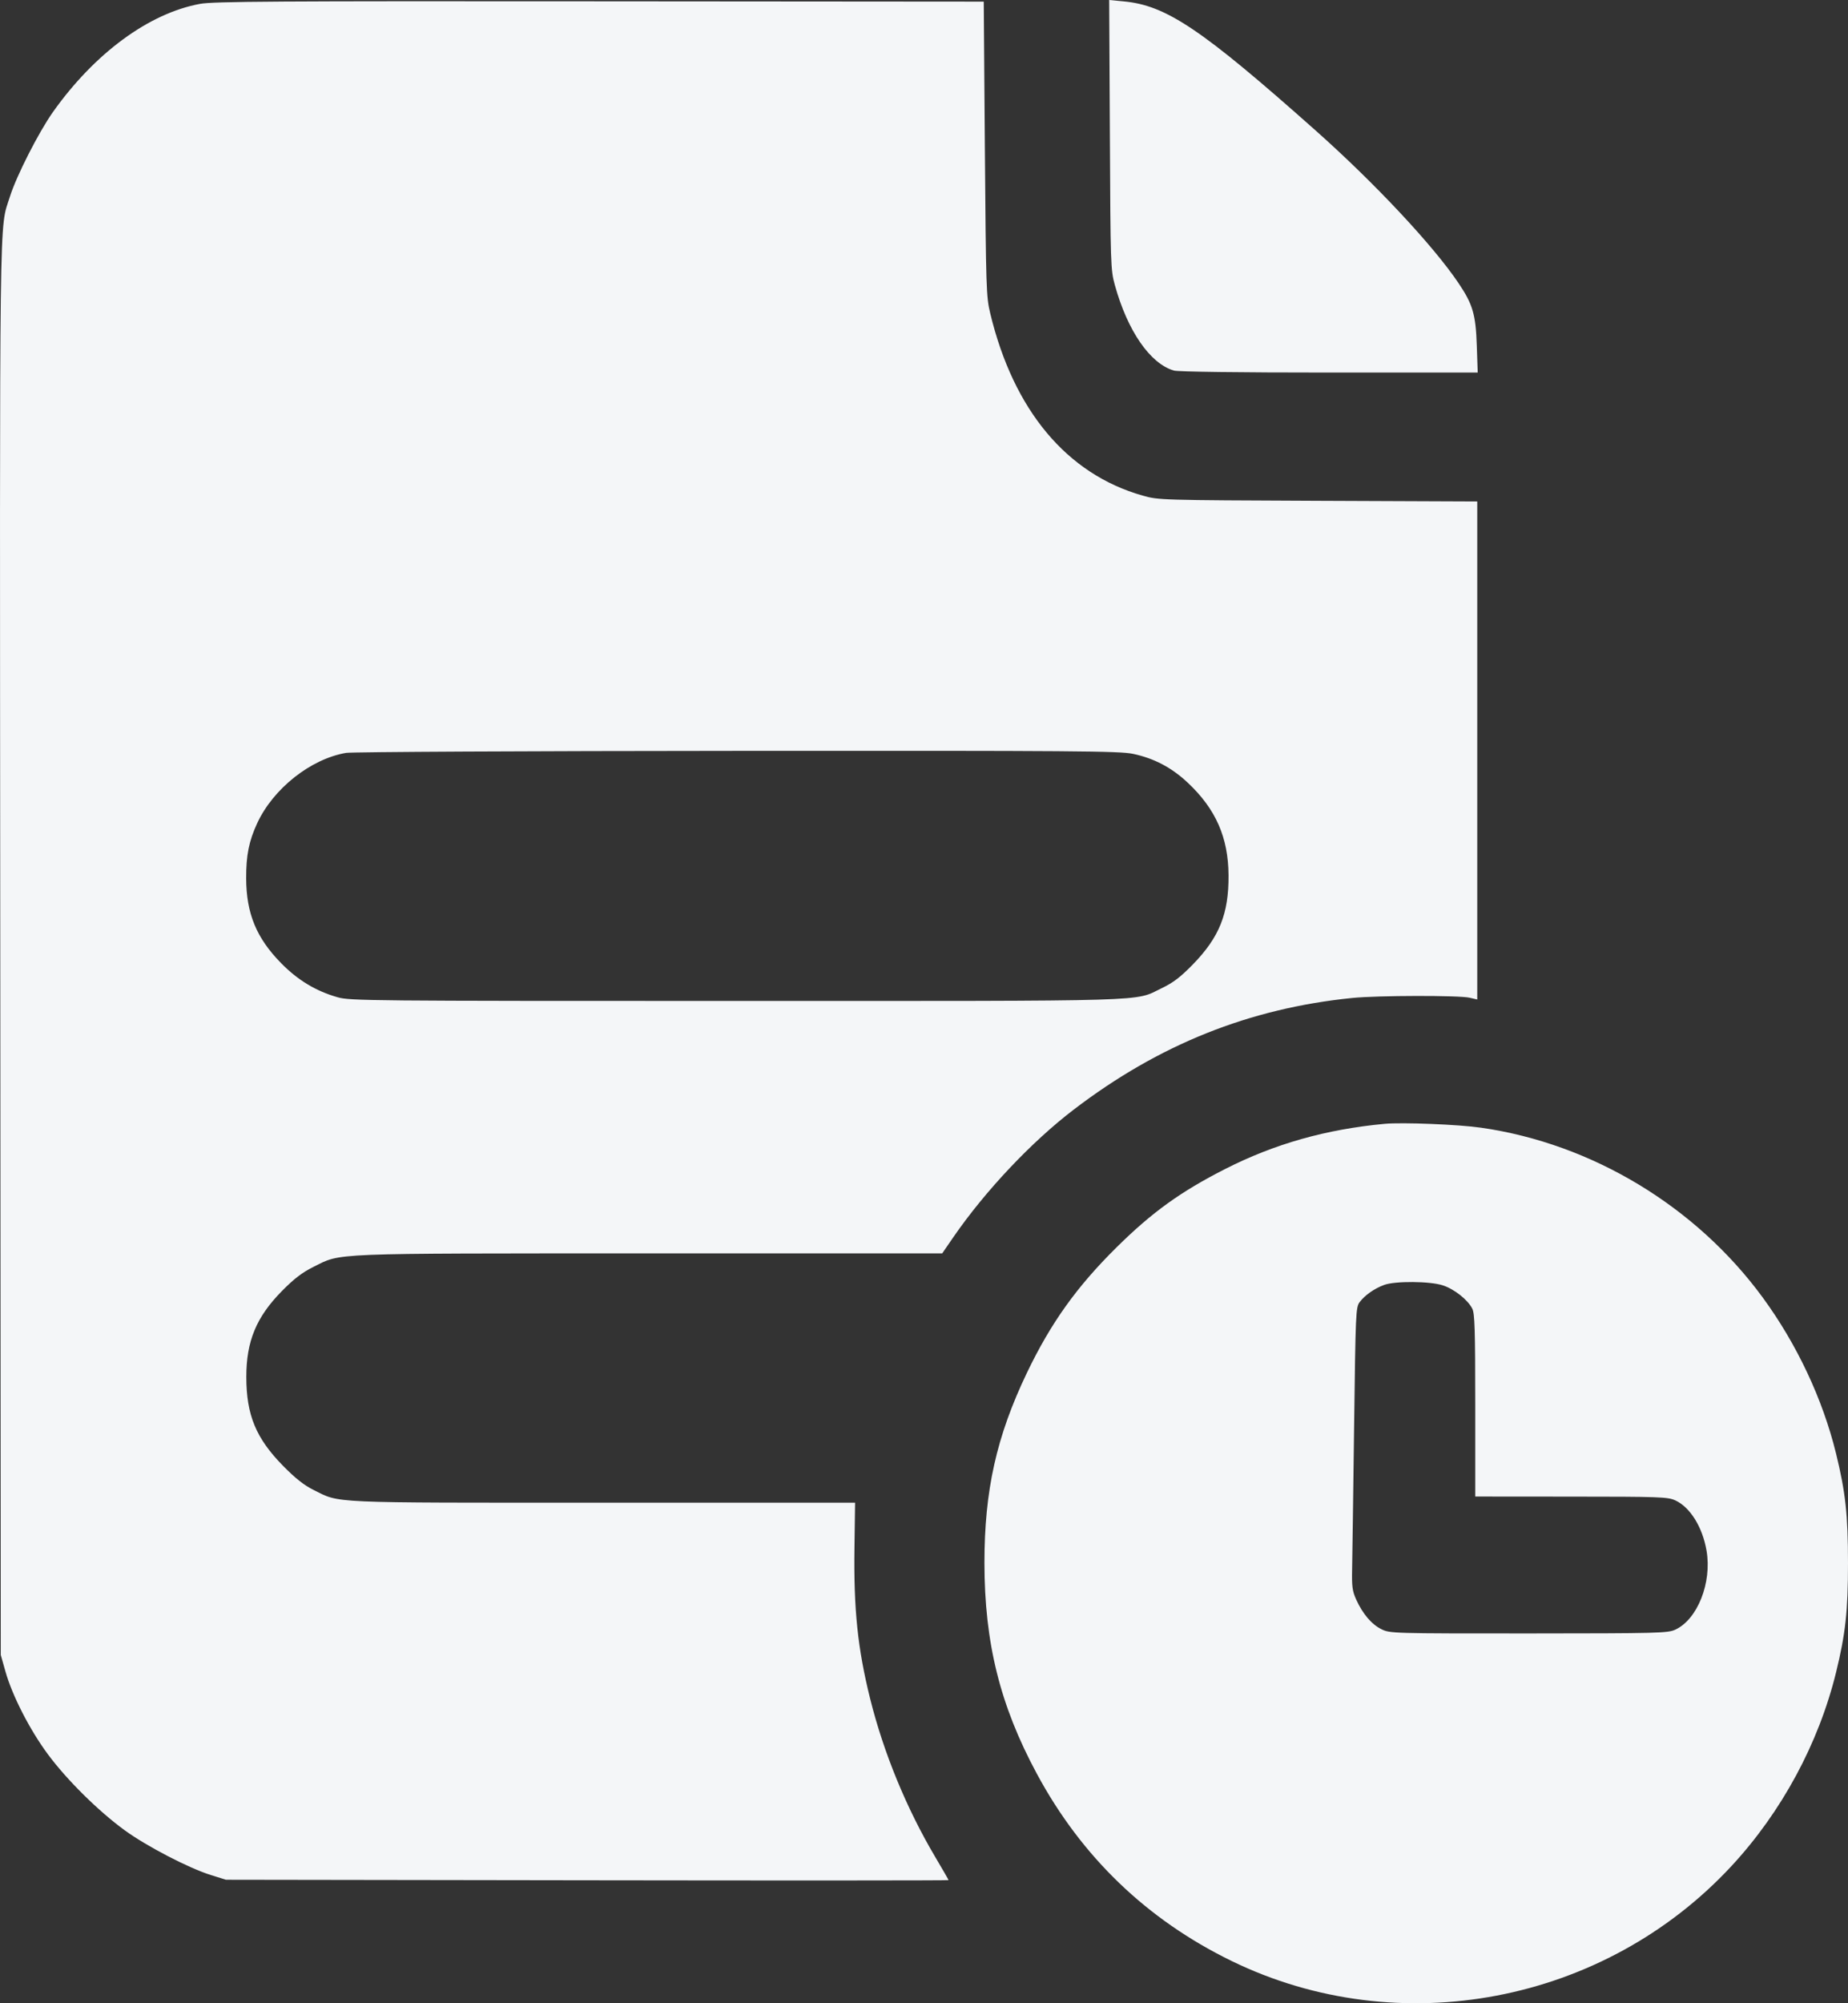 <svg width="48" height="52" viewBox="0 0 48 52" fill="none" xmlns="http://www.w3.org/2000/svg">
<rect x="0" y="0" width="48" height="52" fill="#333333" stroke="none"/>
<path fill-rule="evenodd" clip-rule="evenodd" d="M5.198 0.1C3.869 0.344 2.46 1.379 1.376 2.907C1.005 3.431 0.425 4.57 0.258 5.103C-0.024 6.002 -0.008 4.795 0.007 24.63L0.02 42.959L0.14 43.383C0.317 44.013 0.771 44.899 1.242 45.535C1.734 46.2 2.553 47.01 3.236 47.508C3.803 47.922 4.907 48.495 5.477 48.672L5.868 48.794L15.253 48.808C20.415 48.816 24.638 48.814 24.638 48.804C24.638 48.795 24.483 48.526 24.294 48.207C23.547 46.947 22.953 45.505 22.602 44.099C22.276 42.79 22.171 41.771 22.194 40.16L22.21 39.007L15.656 39.007C8.433 39.007 8.851 39.025 8.141 38.674C7.899 38.554 7.671 38.374 7.355 38.053C6.648 37.334 6.399 36.733 6.398 35.744C6.397 34.814 6.658 34.186 7.324 33.511C7.639 33.192 7.848 33.032 8.139 32.887C8.88 32.519 8.438 32.537 16.867 32.535L24.473 32.535L24.764 32.112C25.595 30.908 26.792 29.64 27.89 28.802C30.102 27.114 32.447 26.175 35.125 25.905C35.78 25.839 37.902 25.835 38.174 25.899L38.37 25.945V19.481V13.017L34.232 13C30.134 12.983 30.09 12.982 29.677 12.864C27.711 12.306 26.328 10.654 25.721 8.137C25.616 7.702 25.61 7.51 25.581 3.862L25.552 0.042L15.579 0.034C7.178 0.026 5.543 0.037 5.198 0.1ZM28.828 3.496C28.844 6.888 28.848 7.004 28.957 7.399C29.287 8.591 29.873 9.439 30.49 9.619C30.599 9.65 32.171 9.671 34.525 9.671H38.382L38.358 8.968C38.331 8.163 38.254 7.899 37.886 7.353C37.226 6.372 35.707 4.751 34.167 3.383C31.208 0.754 30.295 0.14 29.187 0.036L28.81 0L28.828 3.496ZM29.427 19.568C29.977 19.684 30.433 19.924 30.855 20.321C31.579 21.002 31.904 21.74 31.91 22.721C31.917 23.718 31.672 24.328 30.984 25.034C30.661 25.365 30.475 25.507 30.173 25.652C29.443 26.004 30.137 25.983 19.13 25.983C9.563 25.983 9.09 25.979 8.766 25.886C8.201 25.724 7.736 25.443 7.303 25.003C6.659 24.347 6.398 23.714 6.394 22.8C6.392 22.201 6.466 21.831 6.681 21.368C7.098 20.468 8.072 19.699 8.99 19.543C9.14 19.518 13.709 19.494 19.145 19.491C27.959 19.485 29.072 19.494 29.427 19.568ZM35.968 29.172C34.443 29.314 33.103 29.693 31.822 30.345C30.667 30.932 29.923 31.468 29.006 32.374C27.965 33.402 27.293 34.343 26.672 35.638C25.882 37.288 25.569 38.692 25.57 40.572C25.571 42.64 25.974 44.266 26.927 46.035C28.09 48.198 29.789 49.831 31.99 50.903C36.337 53.02 41.666 52.007 44.976 48.436C46.278 47.031 47.237 45.255 47.69 43.41C47.935 42.412 48 41.816 48 40.572C48 39.327 47.935 38.731 47.69 37.733C47.342 36.313 46.671 34.889 45.781 33.675C44.047 31.312 41.348 29.686 38.471 29.273C37.883 29.188 36.426 29.13 35.968 29.172ZM37.476 33.365C37.774 33.462 38.124 33.739 38.241 33.97C38.305 34.096 38.318 34.506 38.318 36.484V38.847L40.811 38.849C43.117 38.85 43.32 38.857 43.515 38.947C43.901 39.125 44.221 39.64 44.326 40.253C44.468 41.083 44.091 42.036 43.515 42.302C43.317 42.393 43.084 42.399 39.705 42.401C36.166 42.402 36.102 42.4 35.882 42.291C35.626 42.166 35.392 41.89 35.224 41.517C35.126 41.3 35.11 41.18 35.12 40.731C35.126 40.439 35.149 38.792 35.171 37.07C35.21 34.056 35.215 33.935 35.316 33.8C35.448 33.622 35.701 33.445 35.954 33.353C36.241 33.249 37.145 33.256 37.476 33.365Z" fill="#F4F6F8"/>
</svg>
